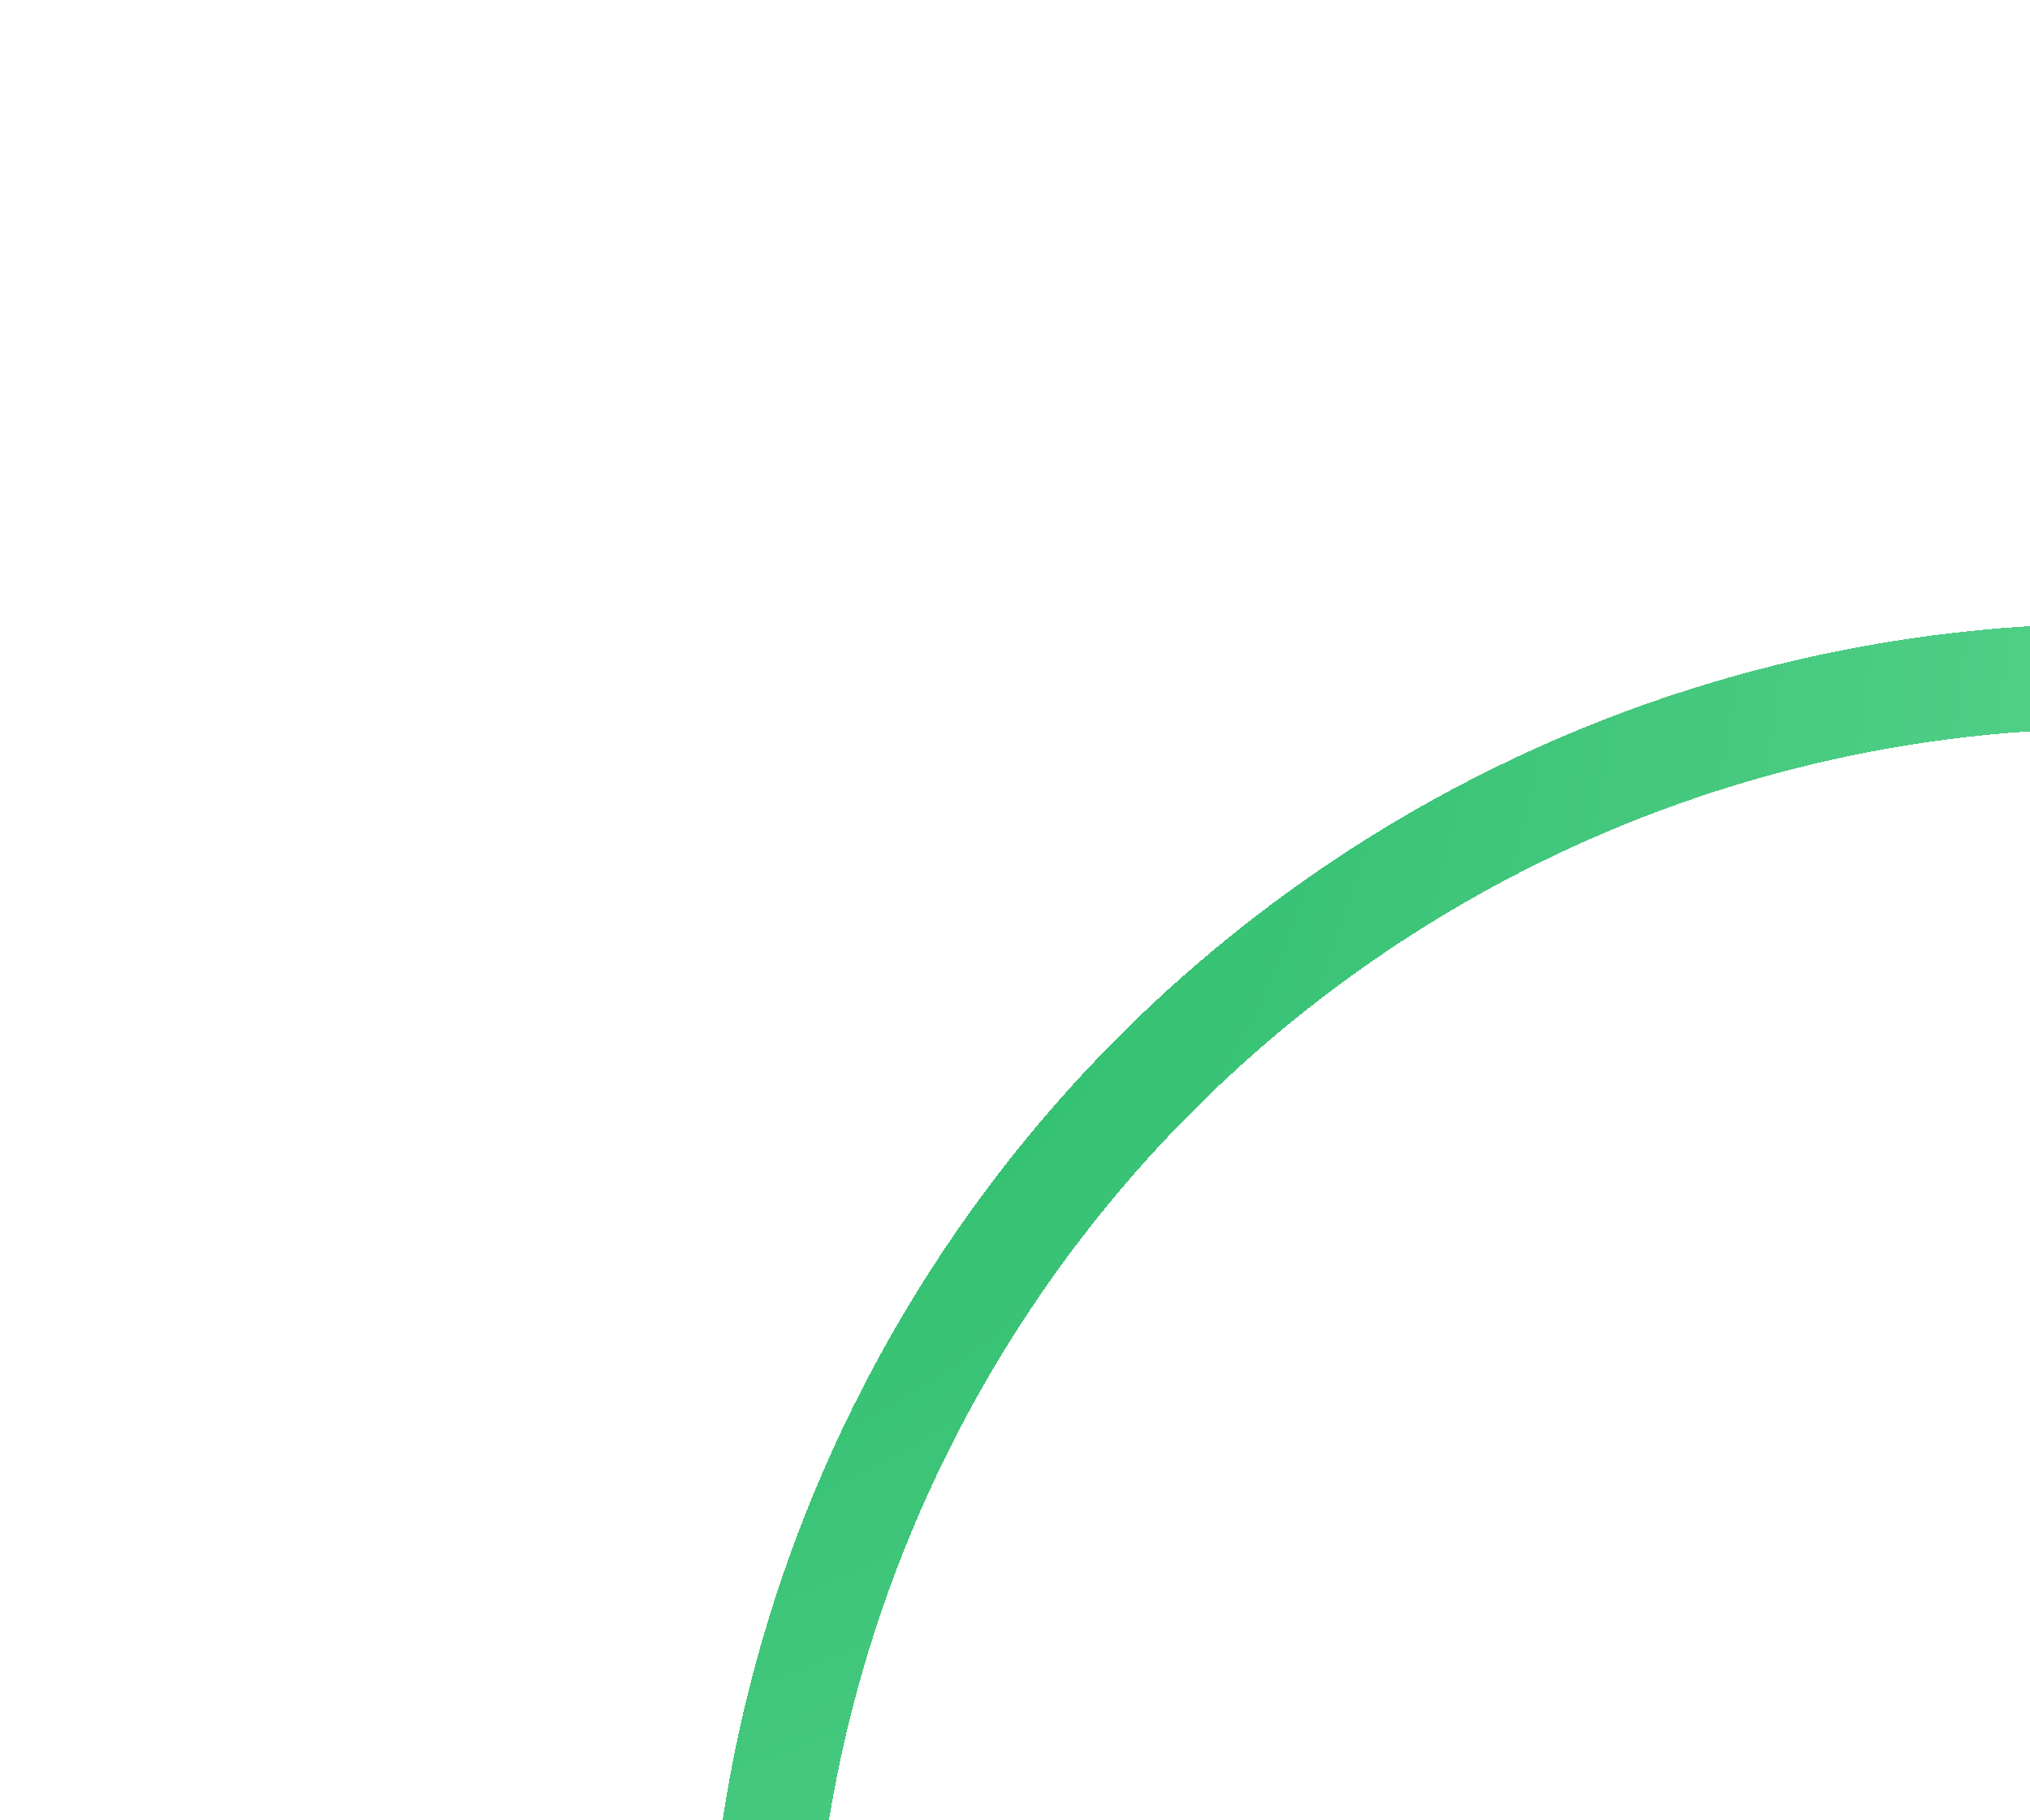 <svg width="464" height="416" viewBox="0 0 464 416" fill="none" xmlns="http://www.w3.org/2000/svg">
    <g clip-path="url(#clip0_3734_34)">
        <g filter="url(#filter0_di_3734_34)">
            <circle cx="482" cy="463" r="310" stroke="url(#paint0_radial_3734_34)" stroke-width="24"
                shape-rendering="crispEdges" />
        </g>
    </g>
    <defs>
        <filter id="filter0_di_3734_34" x="-80" y="-99" width="1124" height="1124" filterUnits="userSpaceOnUse"
            color-interpolation-filters="sRGB">
            <feFlood flood-opacity="0" result="BackgroundImageFix" />
            <feColorMatrix in="SourceAlpha" type="matrix" values="0 0 0 0 0 0 0 0 0 0 0 0 0 0 0 0 0 0 127 0"
                result="hardAlpha" />
            <feOffset />
            <feGaussianBlur stdDeviation="120" />
            <feComposite in2="hardAlpha" operator="out" />
            <feColorMatrix type="matrix" values="0 0 0 0 1 0 0 0 0 1 0 0 0 0 1 0 0 0 0.16 0" />
            <feBlend mode="normal" in2="BackgroundImageFix" result="effect1_dropShadow_3734_34" />
            <feBlend mode="normal" in="SourceGraphic" in2="effect1_dropShadow_3734_34" result="shape" />
            <feColorMatrix in="SourceAlpha" type="matrix" values="0 0 0 0 0 0 0 0 0 0 0 0 0 0 0 0 0 0 127 0"
                result="hardAlpha" />
            <feOffset dx="1.5" dy="1.5" />
            <feComposite in2="hardAlpha" operator="arithmetic" k2="-1" k3="1" />
            <feColorMatrix type="matrix" values="0 0 0 0 0.008 0 0 0 0 0.067 0 0 0 0 0.102 0 0 0 1 0" />
            <feBlend mode="normal" in2="shape" result="effect2_innerShadow_3734_34" />
        </filter>
        <radialGradient id="paint0_radial_3734_34" cx="0" cy="0" r="1" gradientUnits="userSpaceOnUse"
            gradientTransform="translate(160 180.356) rotate(35.099) scale(787.129 970.584)">
            <stop stop-color="#27BA68" />
            <stop offset="1" stop-color="#98F2BC" />
        </radialGradient>
        <clipPath id="clip0_3734_34">
            <rect width="464" height="416" fill="white" />
        </clipPath>
    </defs>
</svg>